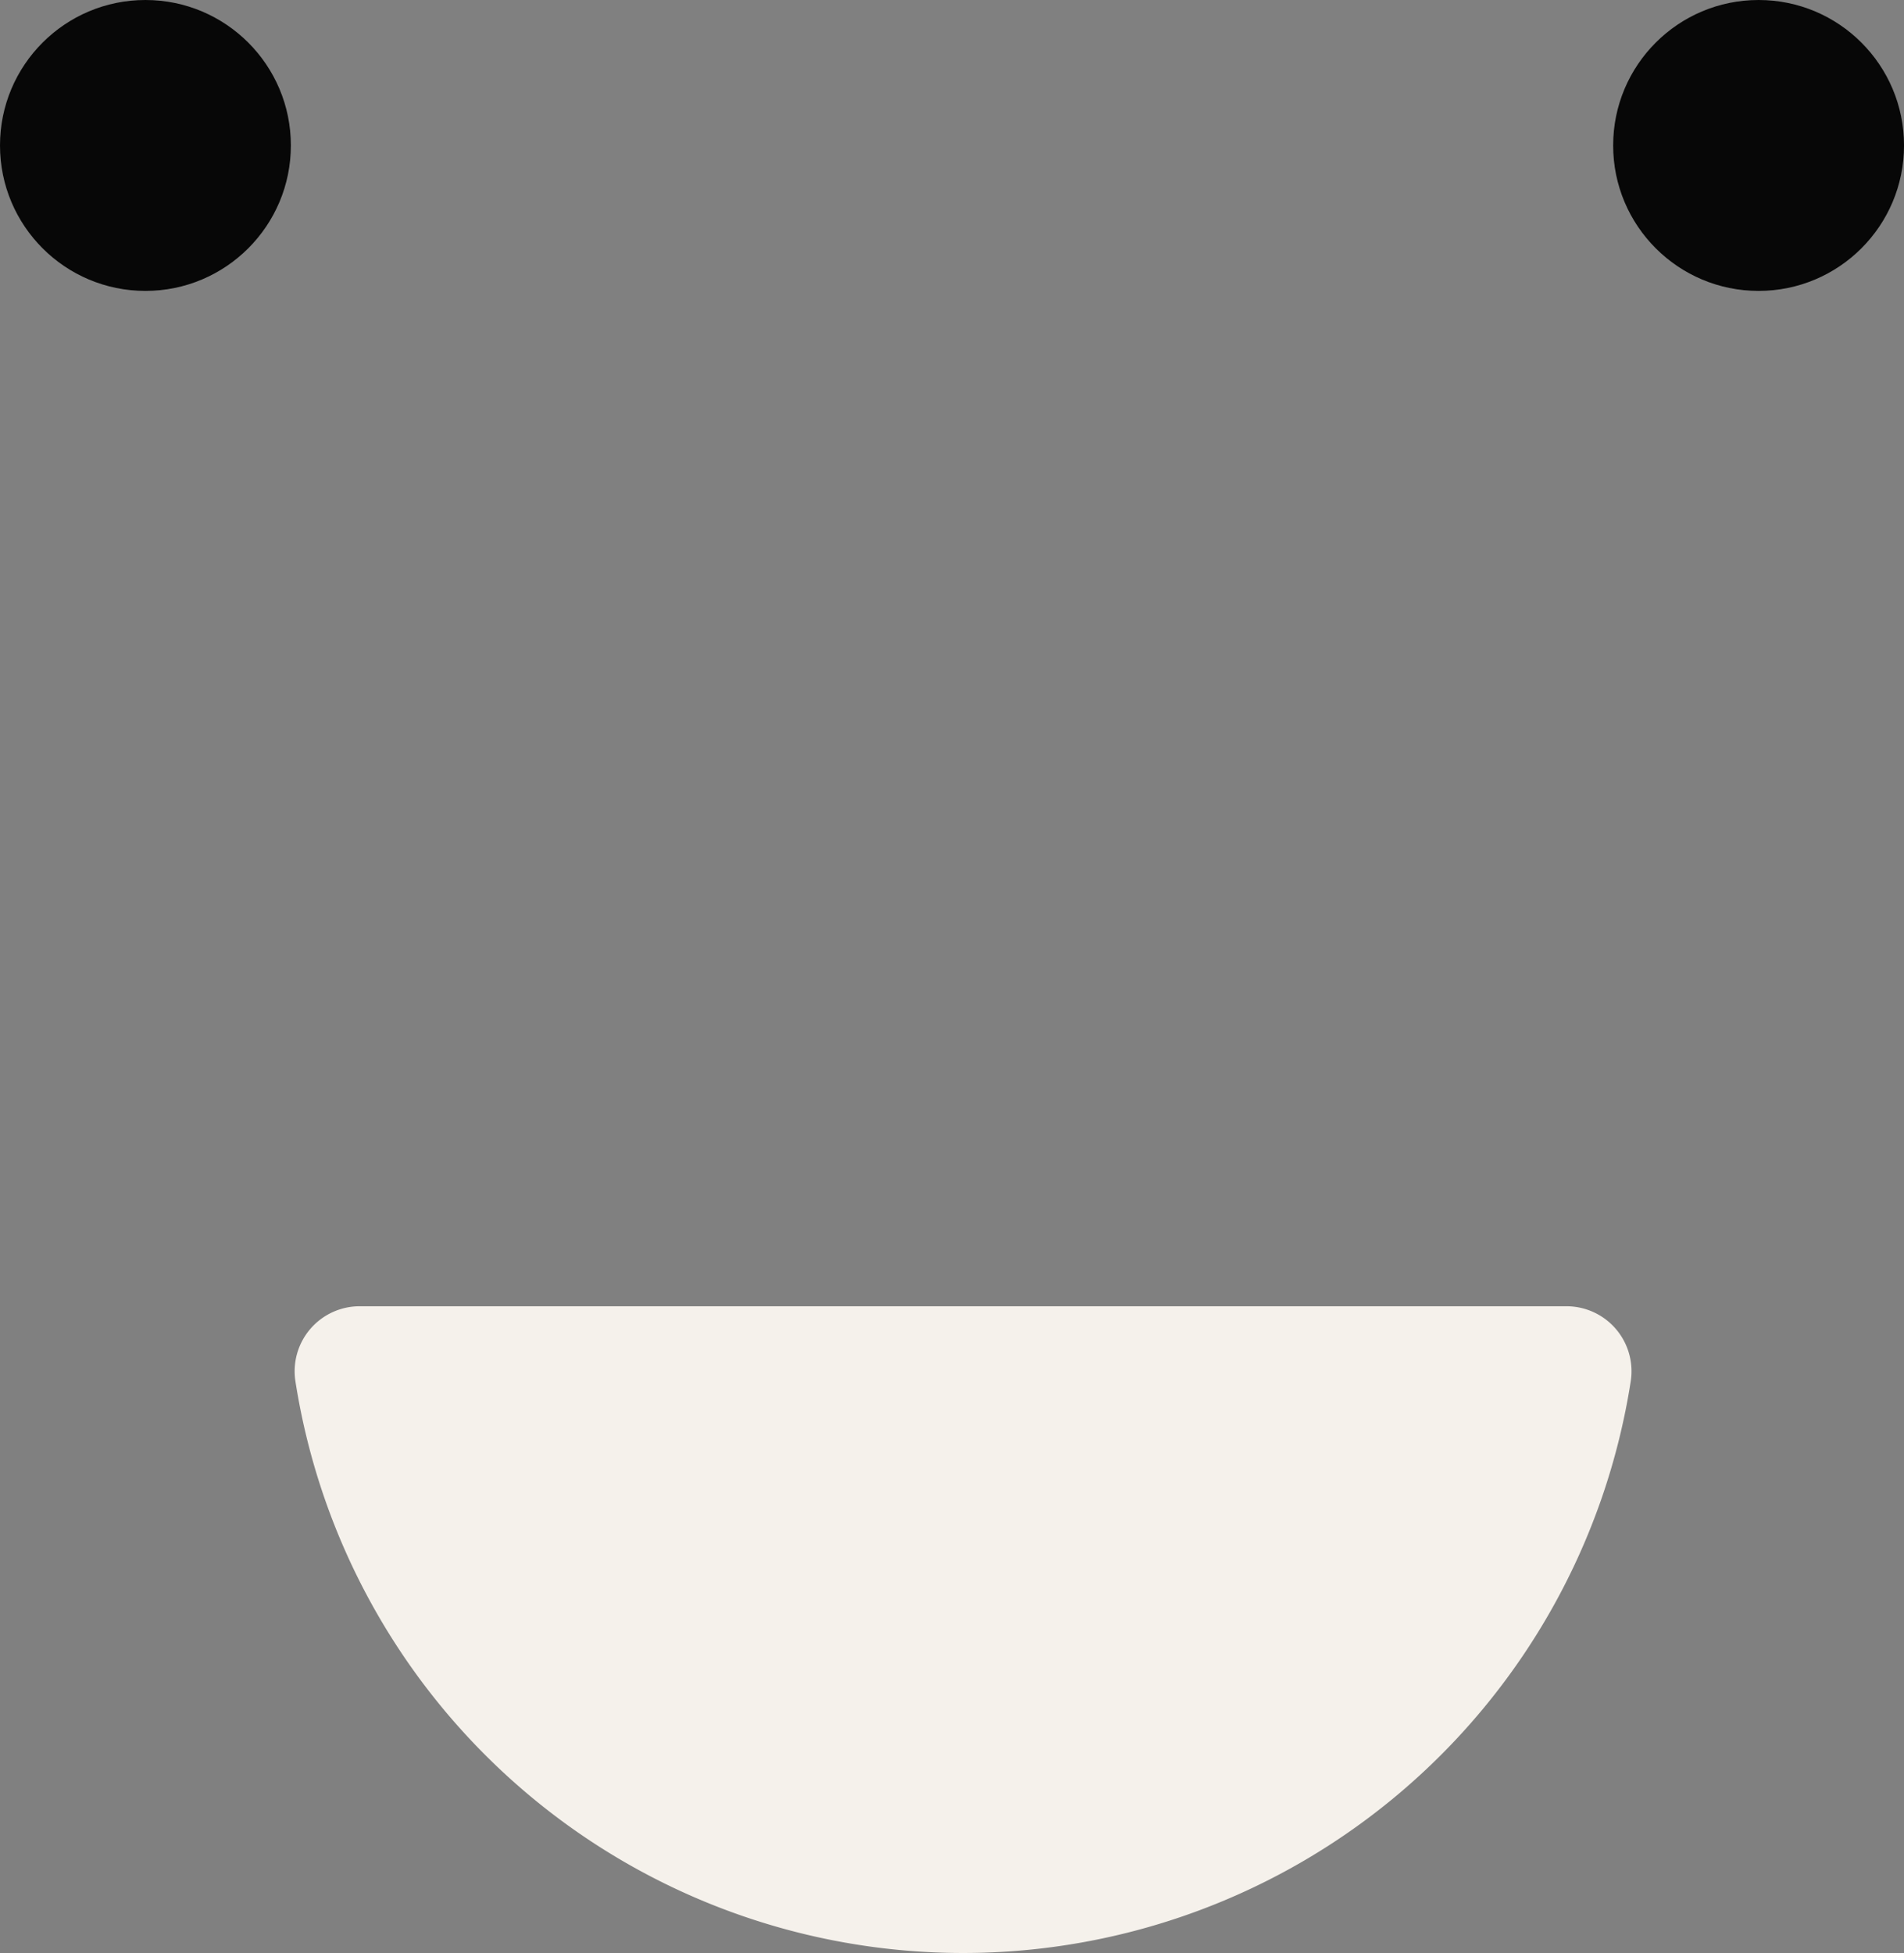 <svg id="Group_533" data-name="Group 533" xmlns="http://www.w3.org/2000/svg" width="82.244" height="84.351" viewBox="0 0 82.244 84.351">
  <rect x="0" y="0" width="82.244" height="84.351" fill="#808080" stroke="none"/>
  <g id="Group_113" data-name="Group 113" transform="translate(0 0)">
    <g id="Group_108" data-name="Group 108">
      <circle id="Ellipse_38" data-name="Ellipse 38" cx="6.282" cy="6.282" r="6.282" fill="#070707"/>
      <circle id="Ellipse_39" data-name="Ellipse 39" cx="6.282" cy="6.282" r="6.282" transform="translate(69.681)" fill="#070707"/>
    </g>
  </g>
  <g id="Group_533-2" data-name="Group 533" transform="translate(12.728 56.417)">
    <path id="Path_228" data-name="Path 228" d="M1328.229,469.106a2.808,2.808,0,0,1,2.762,3.254,29.188,29.188,0,0,1-57.675,0,2.808,2.808,0,0,1,2.762-3.254Z" transform="translate(-1273.281 -469.106)" fill="#f5f1eb"/>
  </g>
</svg>

